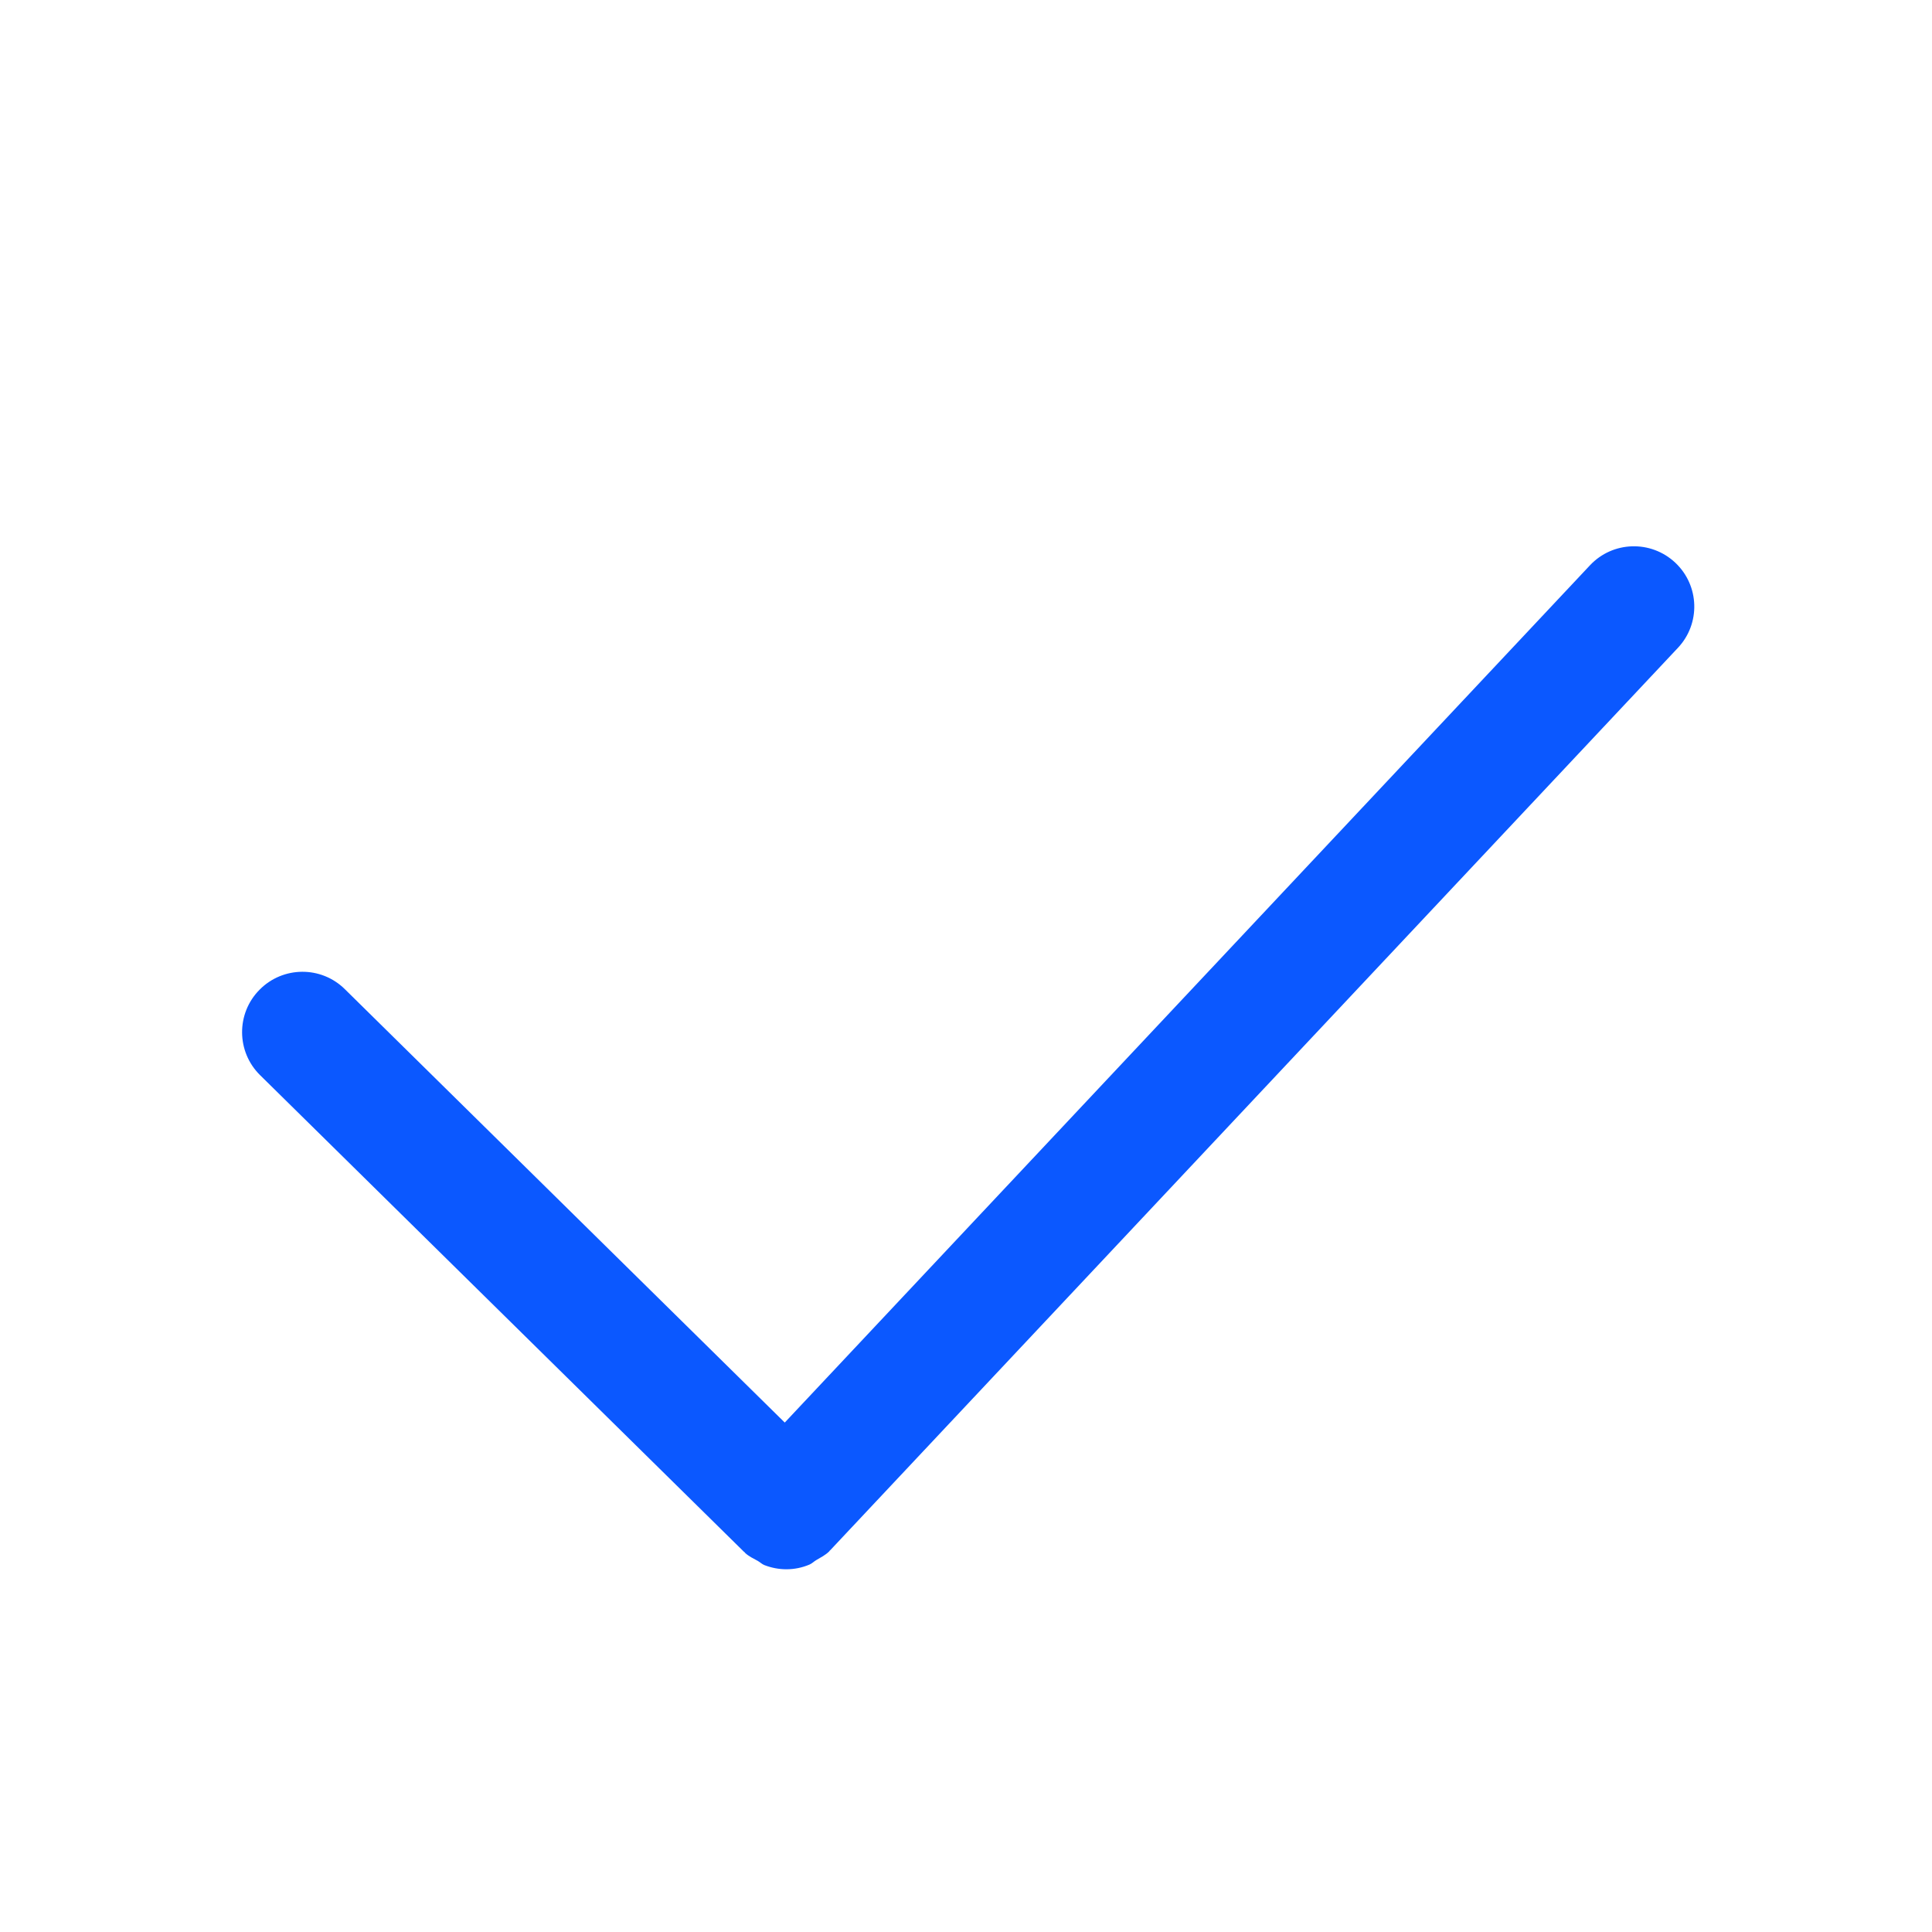 <?xml version="1.0" encoding="UTF-8"?>
<svg width="16px" height="16px" viewBox="0 0 16 16" version="1.1" xmlns="http://www.w3.org/2000/svg" xmlns:xlink="http://www.w3.org/1999/xlink">
    <title>选择</title>
    <g id="设备管理" stroke="none" stroke-width="1" fill="none" fill-rule="evenodd">
        <g id="设备监控-设备加工数量" transform="translate(-496, -187)" fill-rule="nonzero">
            <g id="选择" transform="translate(496, 187)">
                <rect id="矩形" fill="#000000" opacity="0" x="0" y="0" width="16" height="16"></rect>
                <path d="M13.874,4.66 C13.673,4.471 13.356,4.48 13.167,4.682 L6.499,11.781 L2.856,8.192 C2.66,7.998 2.343,8 2.149,8.197 C1.955,8.393 1.957,8.71 2.154,8.904 L6.162,12.852 C6.163,12.853 6.165,12.854 6.167,12.855 C6.168,12.857 6.169,12.859 6.17,12.86 C6.202,12.89 6.24,12.907 6.276,12.927 C6.295,12.938 6.31,12.953 6.329,12.961 C6.388,12.984 6.45,12.996 6.512,12.996 C6.578,12.996 6.643,12.983 6.704,12.957 C6.725,12.948 6.741,12.931 6.76,12.92 C6.797,12.898 6.836,12.879 6.868,12.847 C6.87,12.845 6.87,12.843 6.872,12.841 C6.873,12.84 6.875,12.839 6.876,12.838 L13.895,5.366 C14.085,5.165 14.075,4.849 13.874,4.66 Z" id="路径" fill="#0B58FF"></path>
            </g>
        </g>
    </g>
</svg>